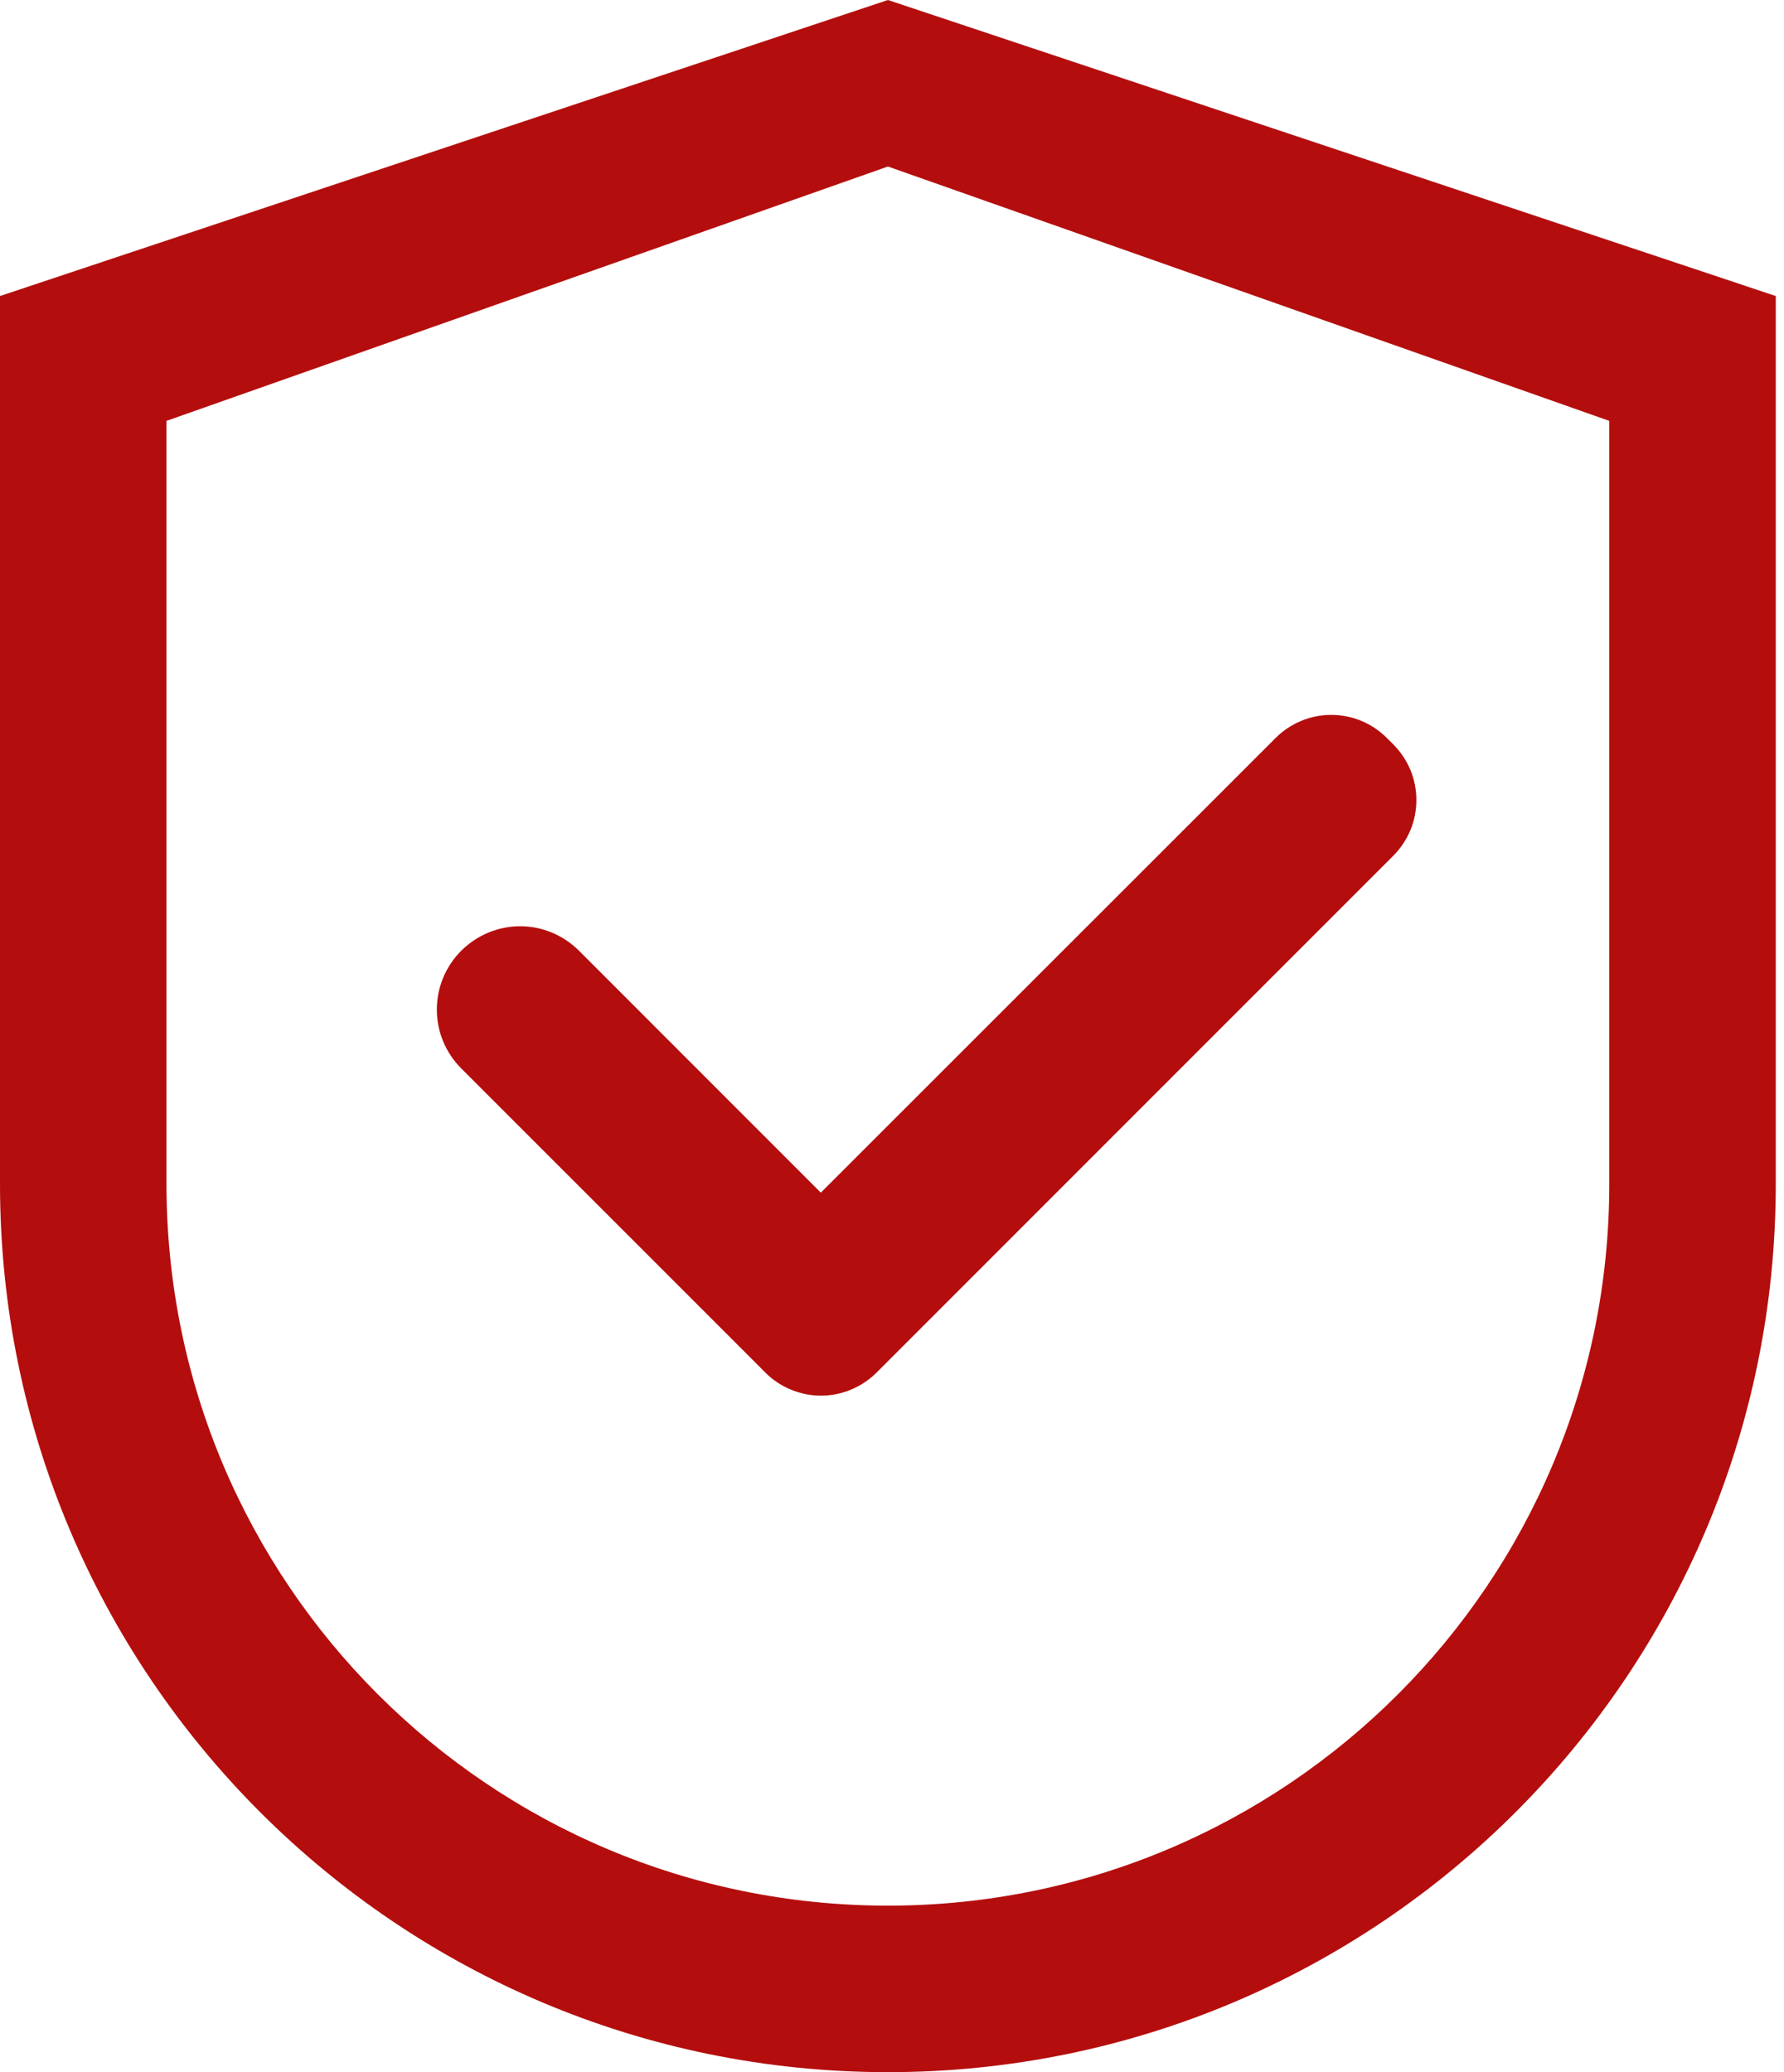 <svg width="31" height="36" viewBox="0 0 31 36" fill="none" xmlns="http://www.w3.org/2000/svg">
<path d="M15.429 0L0 5.143V20.571C0 29.093 6.907 36 15.429 36C23.95 36 30.857 29.093 30.857 20.571V5.143L15.429 0ZM27.964 20.571C27.964 27.494 22.351 33.107 15.429 33.107C8.506 33.107 2.893 27.494 2.893 20.571V7.312L15.429 2.893L27.964 7.312V20.571Z" fill="#B40D0D"/>
<path d="M10.061 16.517C9.927 16.383 9.767 16.276 9.592 16.203C9.416 16.13 9.228 16.092 9.038 16.092C8.848 16.092 8.66 16.13 8.484 16.203C8.309 16.276 8.15 16.383 8.015 16.517C7.881 16.651 7.774 16.811 7.701 16.986C7.628 17.162 7.591 17.35 7.591 17.54C7.591 17.73 7.628 17.918 7.701 18.093C7.774 18.269 7.881 18.428 8.015 18.562L13.215 23.761L13.299 23.846C13.426 23.973 13.576 24.073 13.742 24.142C13.908 24.211 14.086 24.247 14.265 24.247C14.445 24.247 14.623 24.211 14.788 24.142C14.954 24.073 15.105 23.973 15.232 23.846L24.212 14.866C24.338 14.739 24.439 14.588 24.508 14.423C24.577 14.257 24.612 14.079 24.612 13.899C24.612 13.72 24.577 13.542 24.508 13.376C24.439 13.211 24.338 13.06 24.212 12.933L24.099 12.821C23.972 12.694 23.822 12.593 23.656 12.524C23.49 12.455 23.312 12.42 23.133 12.42C22.953 12.42 22.775 12.455 22.61 12.524C22.444 12.593 22.293 12.694 22.166 12.821L14.263 20.72L10.061 16.517Z" fill="#B40D0D"/>
</svg>
